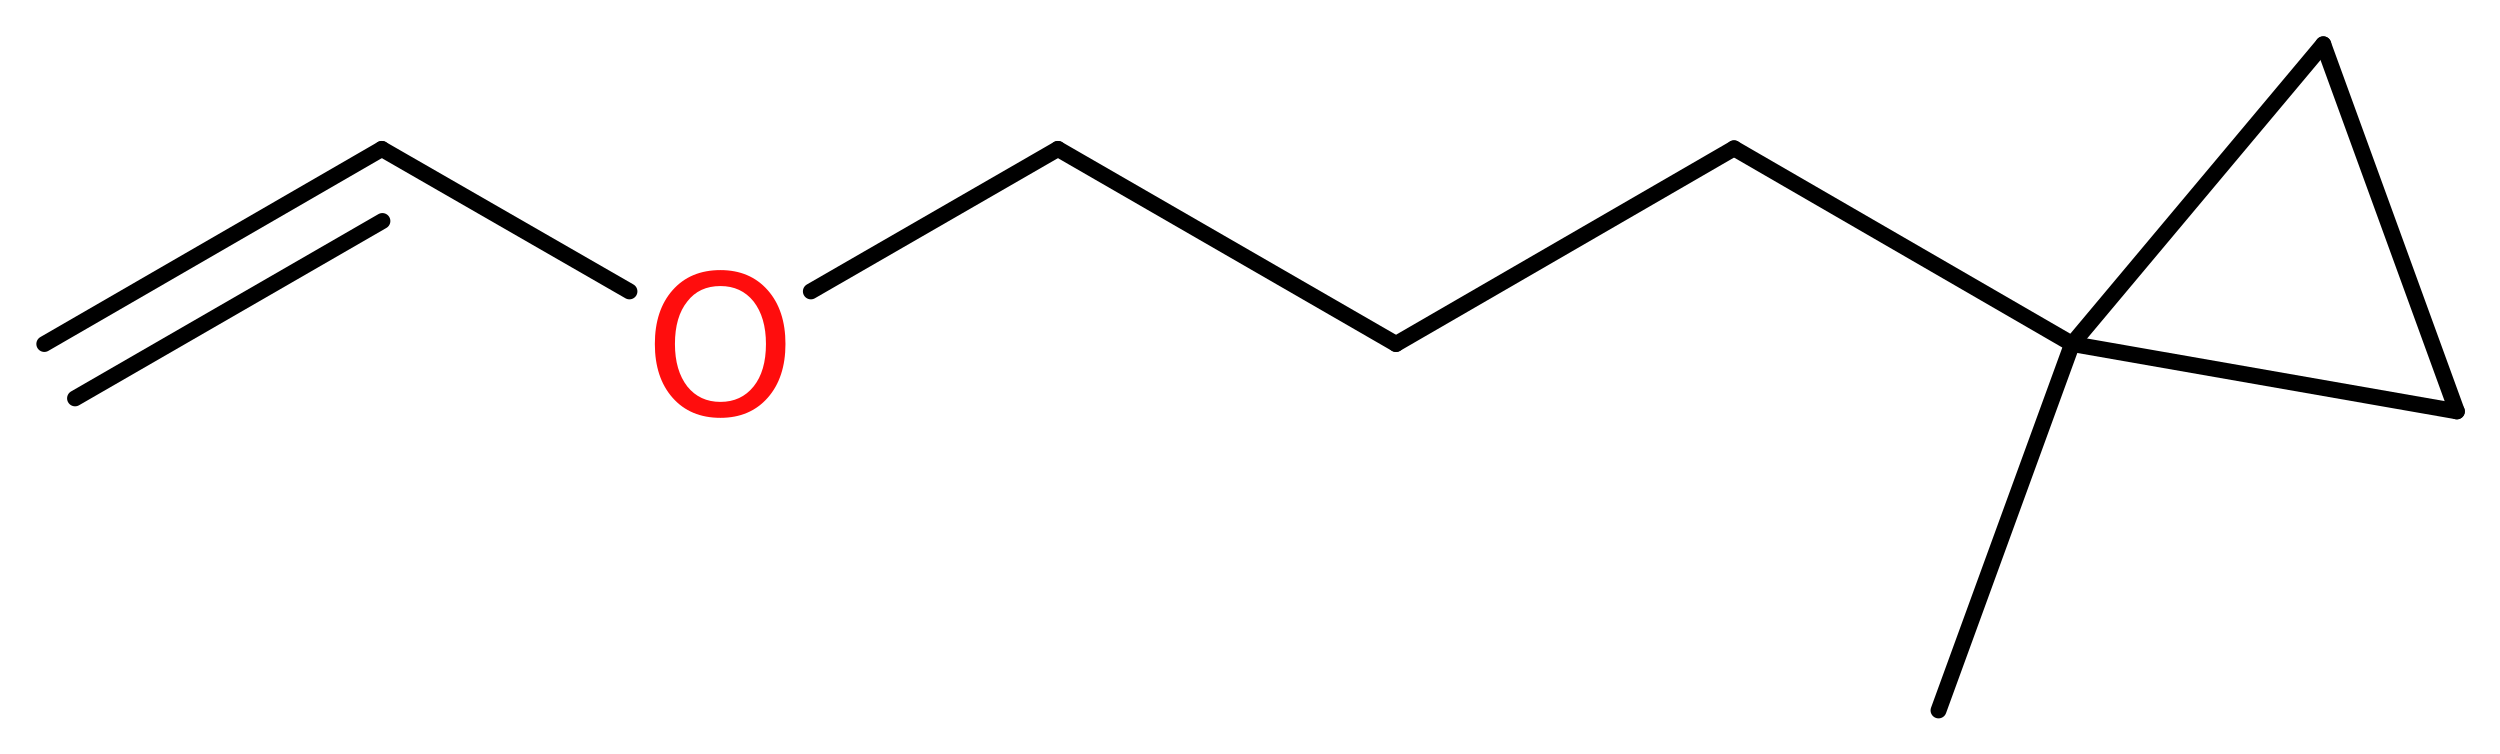<?xml version='1.0' encoding='UTF-8'?>
<!DOCTYPE svg PUBLIC "-//W3C//DTD SVG 1.1//EN" "http://www.w3.org/Graphics/SVG/1.1/DTD/svg11.dtd">
<svg version='1.2' xmlns='http://www.w3.org/2000/svg' xmlns:xlink='http://www.w3.org/1999/xlink' width='42.3mm' height='12.76mm' viewBox='0 0 42.3 12.76'>
  <desc>Generated by the Chemistry Development Kit (http://github.com/cdk)</desc>
  <g stroke-linecap='round' stroke-linejoin='round' stroke='#000000' stroke-width='.27' fill='#FF0D0D'>
    <rect x='.0' y='.0' width='43.0' height='13.0' fill='#FFFFFF' stroke='none'/>
    <g id='mol1' class='mol'>
      <g id='mol1bnd1' class='bond'>
        <line x1='6.46' y1='2.52' x2='.75' y2='5.82'/>
        <line x1='6.47' y1='3.74' x2='1.27' y2='6.74'/>
      </g>
      <line id='mol1bnd2' class='bond' x1='6.46' y1='2.52' x2='10.65' y2='4.93'/>
      <line id='mol1bnd3' class='bond' x1='13.72' y1='4.93' x2='17.9' y2='2.52'/>
      <line id='mol1bnd4' class='bond' x1='17.9' y1='2.52' x2='23.62' y2='5.82'/>
      <line id='mol1bnd5' class='bond' x1='23.62' y1='5.82' x2='29.34' y2='2.51'/>
      <line id='mol1bnd6' class='bond' x1='29.34' y1='2.51' x2='35.06' y2='5.82'/>
      <line id='mol1bnd7' class='bond' x1='35.06' y1='5.82' x2='32.8' y2='12.02'/>
      <line id='mol1bnd8' class='bond' x1='35.06' y1='5.82' x2='39.31' y2='.75'/>
      <line id='mol1bnd9' class='bond' x1='39.31' y1='.75' x2='41.57' y2='6.96'/>
      <line id='mol1bnd10' class='bond' x1='35.06' y1='5.82' x2='41.57' y2='6.96'/>
      <path id='mol1atm3' class='atom' d='M12.19 4.84q-.36 .0 -.56 .26q-.21 .26 -.21 .72q.0 .45 .21 .72q.21 .26 .56 .26q.35 .0 .56 -.26q.21 -.26 .21 -.72q.0 -.45 -.21 -.72q-.21 -.26 -.56 -.26zM12.19 4.57q.5 .0 .8 .34q.3 .34 .3 .91q.0 .57 -.3 .91q-.3 .34 -.8 .34q-.51 .0 -.81 -.34q-.3 -.34 -.3 -.91q.0 -.57 .3 -.91q.3 -.34 .81 -.34z' stroke='none'/>
    </g>
  </g>
</svg>
